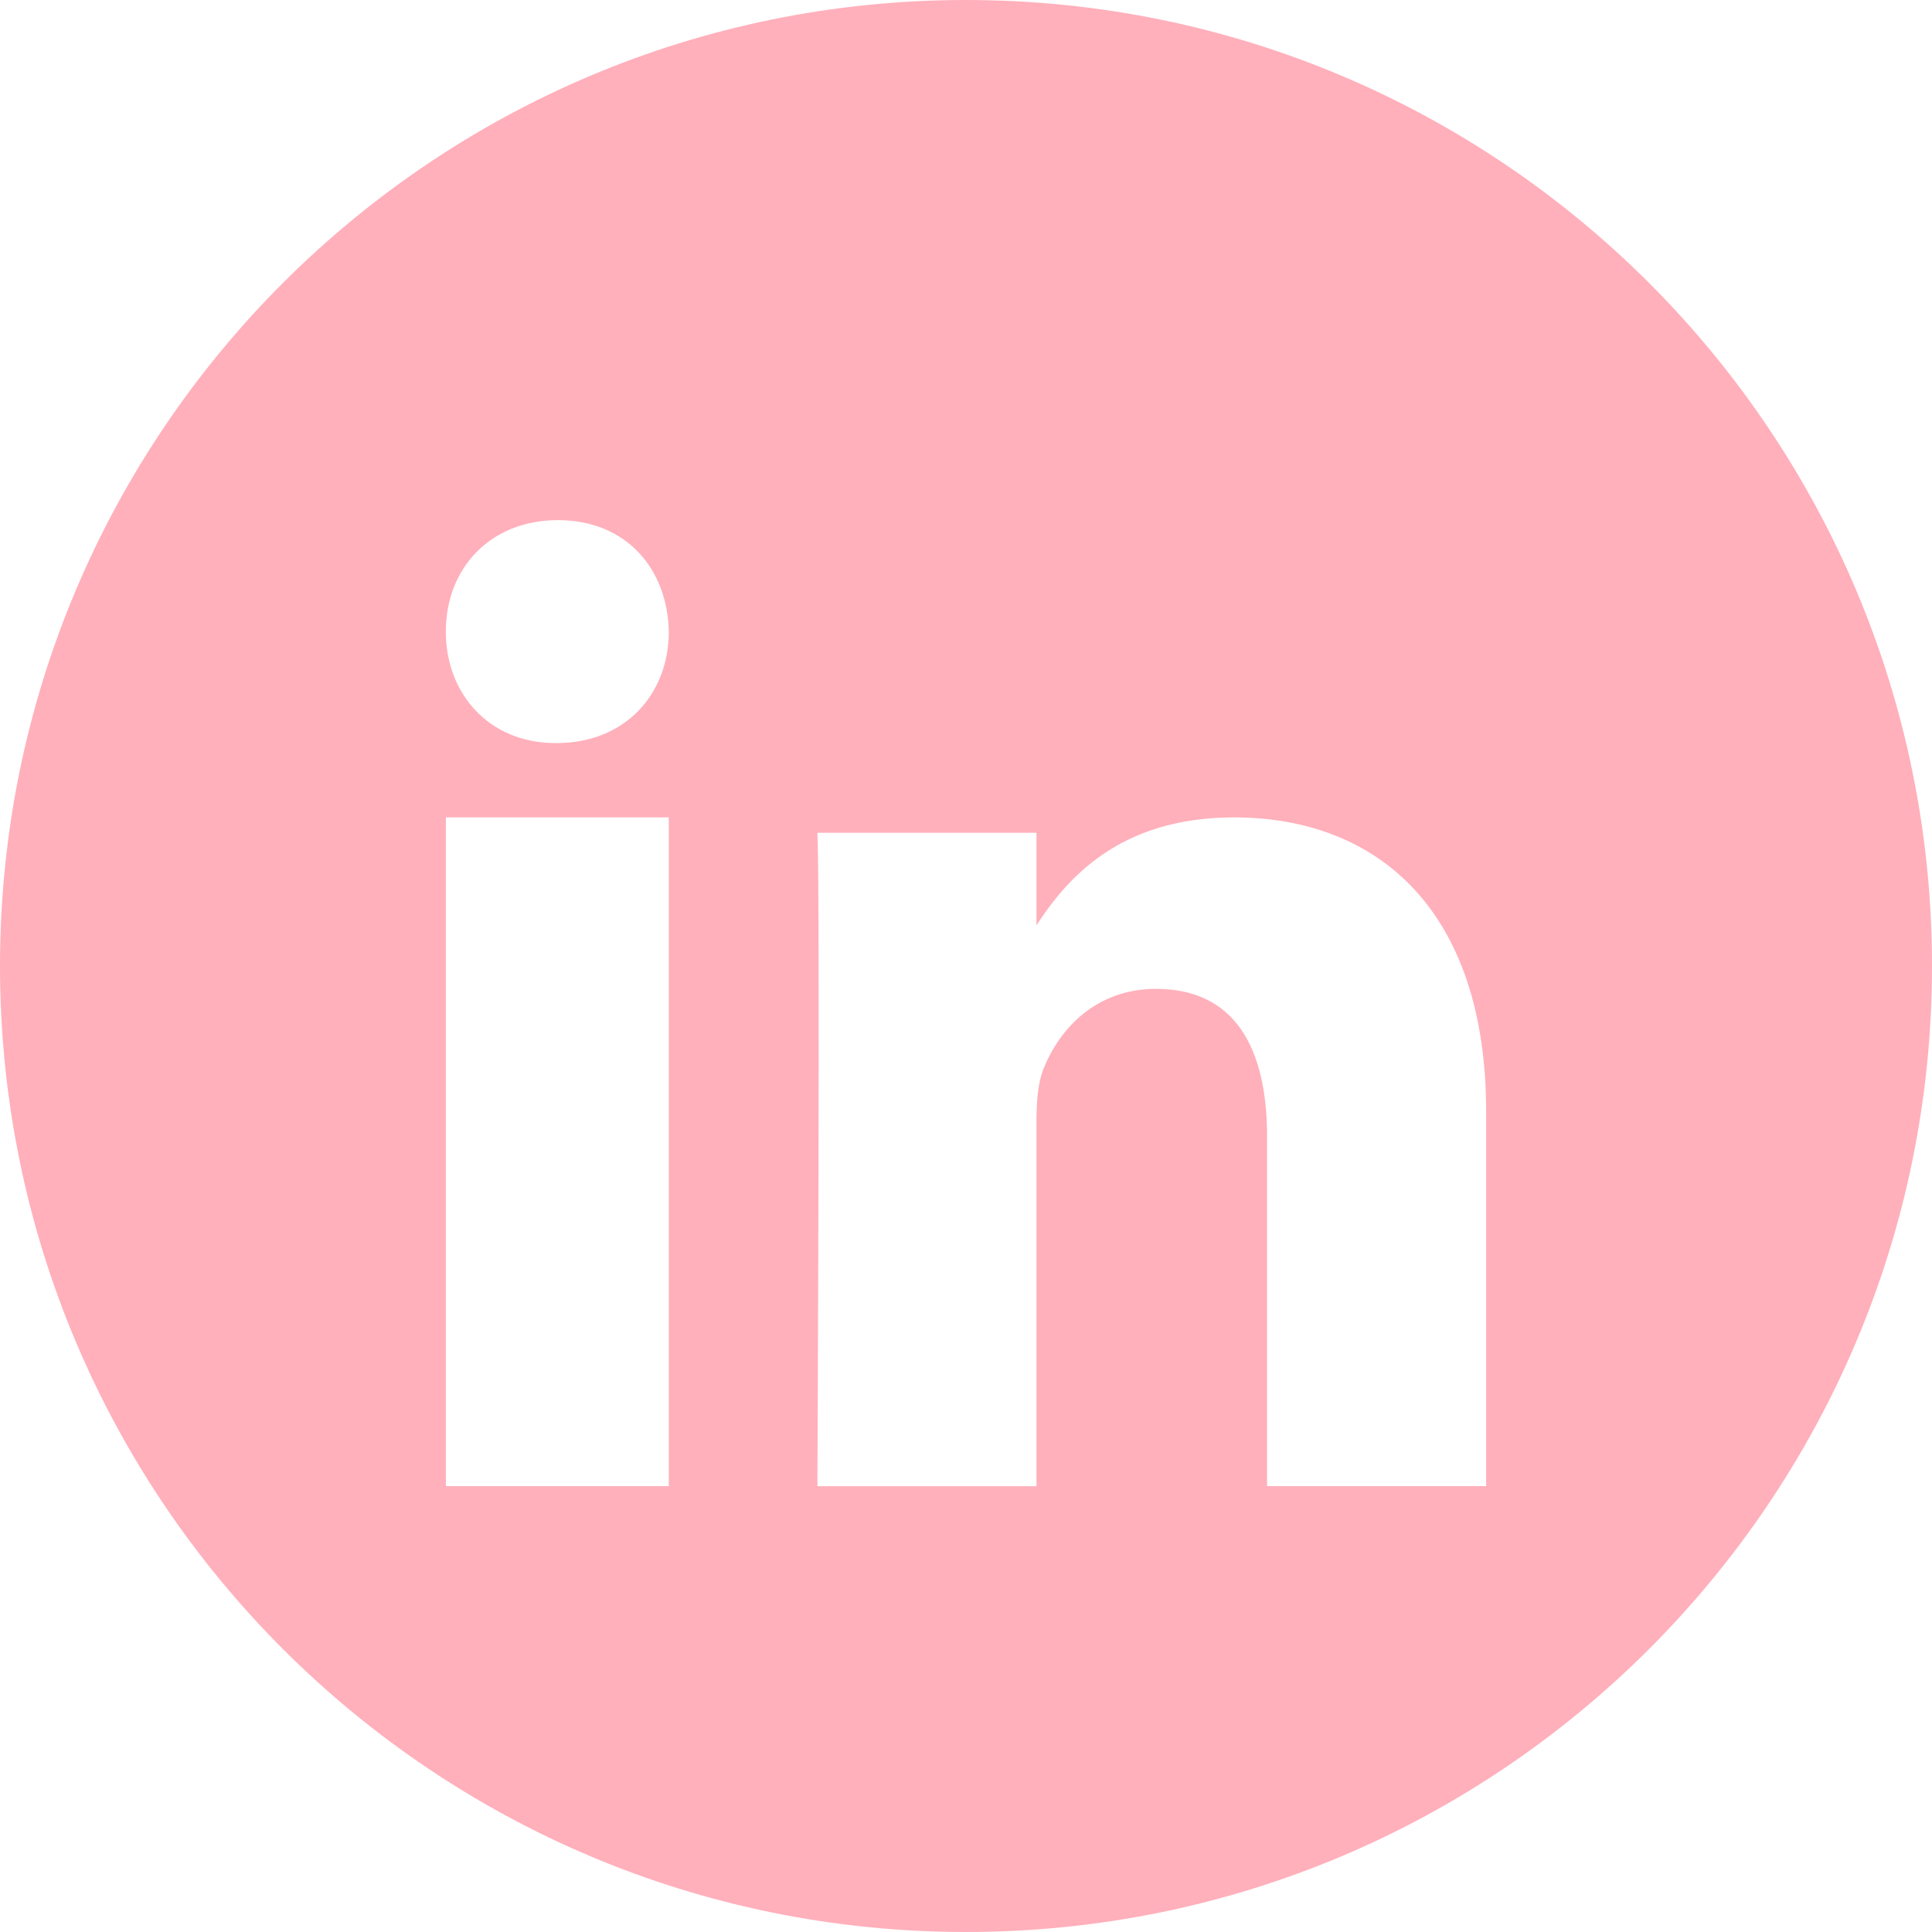 <svg width="36" height="36" viewBox="0 0 36 36" fill="none" xmlns="http://www.w3.org/2000/svg">
<g clip-path="url(#clip0_474_641)">
<path fill-rule="evenodd" clip-rule="evenodd" d="M18 0C8.059 0 0 8.059 0 18C0 27.941 8.059 36 18 36C27.941 36 36 27.941 36 18C36 8.059 27.941 0 18 0ZM8.308 15.23H12.462V27.692H8.308V15.231V15.23ZM12.462 11.769C12.438 10.59 11.66 9.692 10.397 9.692C9.133 9.692 8.307 10.59 8.307 11.769C8.307 12.923 9.109 13.846 10.349 13.846H10.372C11.66 13.846 12.462 12.923 12.462 11.769ZM22.992 15.231C25.679 15.231 27.692 16.971 27.692 20.711V27.692H23.61V21.178C23.61 19.542 23.02 18.426 21.542 18.426C20.414 18.426 19.742 19.178 19.448 19.906C19.34 20.166 19.313 20.529 19.313 20.893V27.693H15.231C15.231 27.693 15.285 16.659 15.231 15.517H19.313V17.241C19.855 16.412 20.824 15.231 22.992 15.231Z" fill="#FFB0BB"/>
</g>
<defs>
<clipPath id="clip0_474_641">
<rect width="36" height="36" fill="white"/>
</clipPath>
</defs>
</svg>
